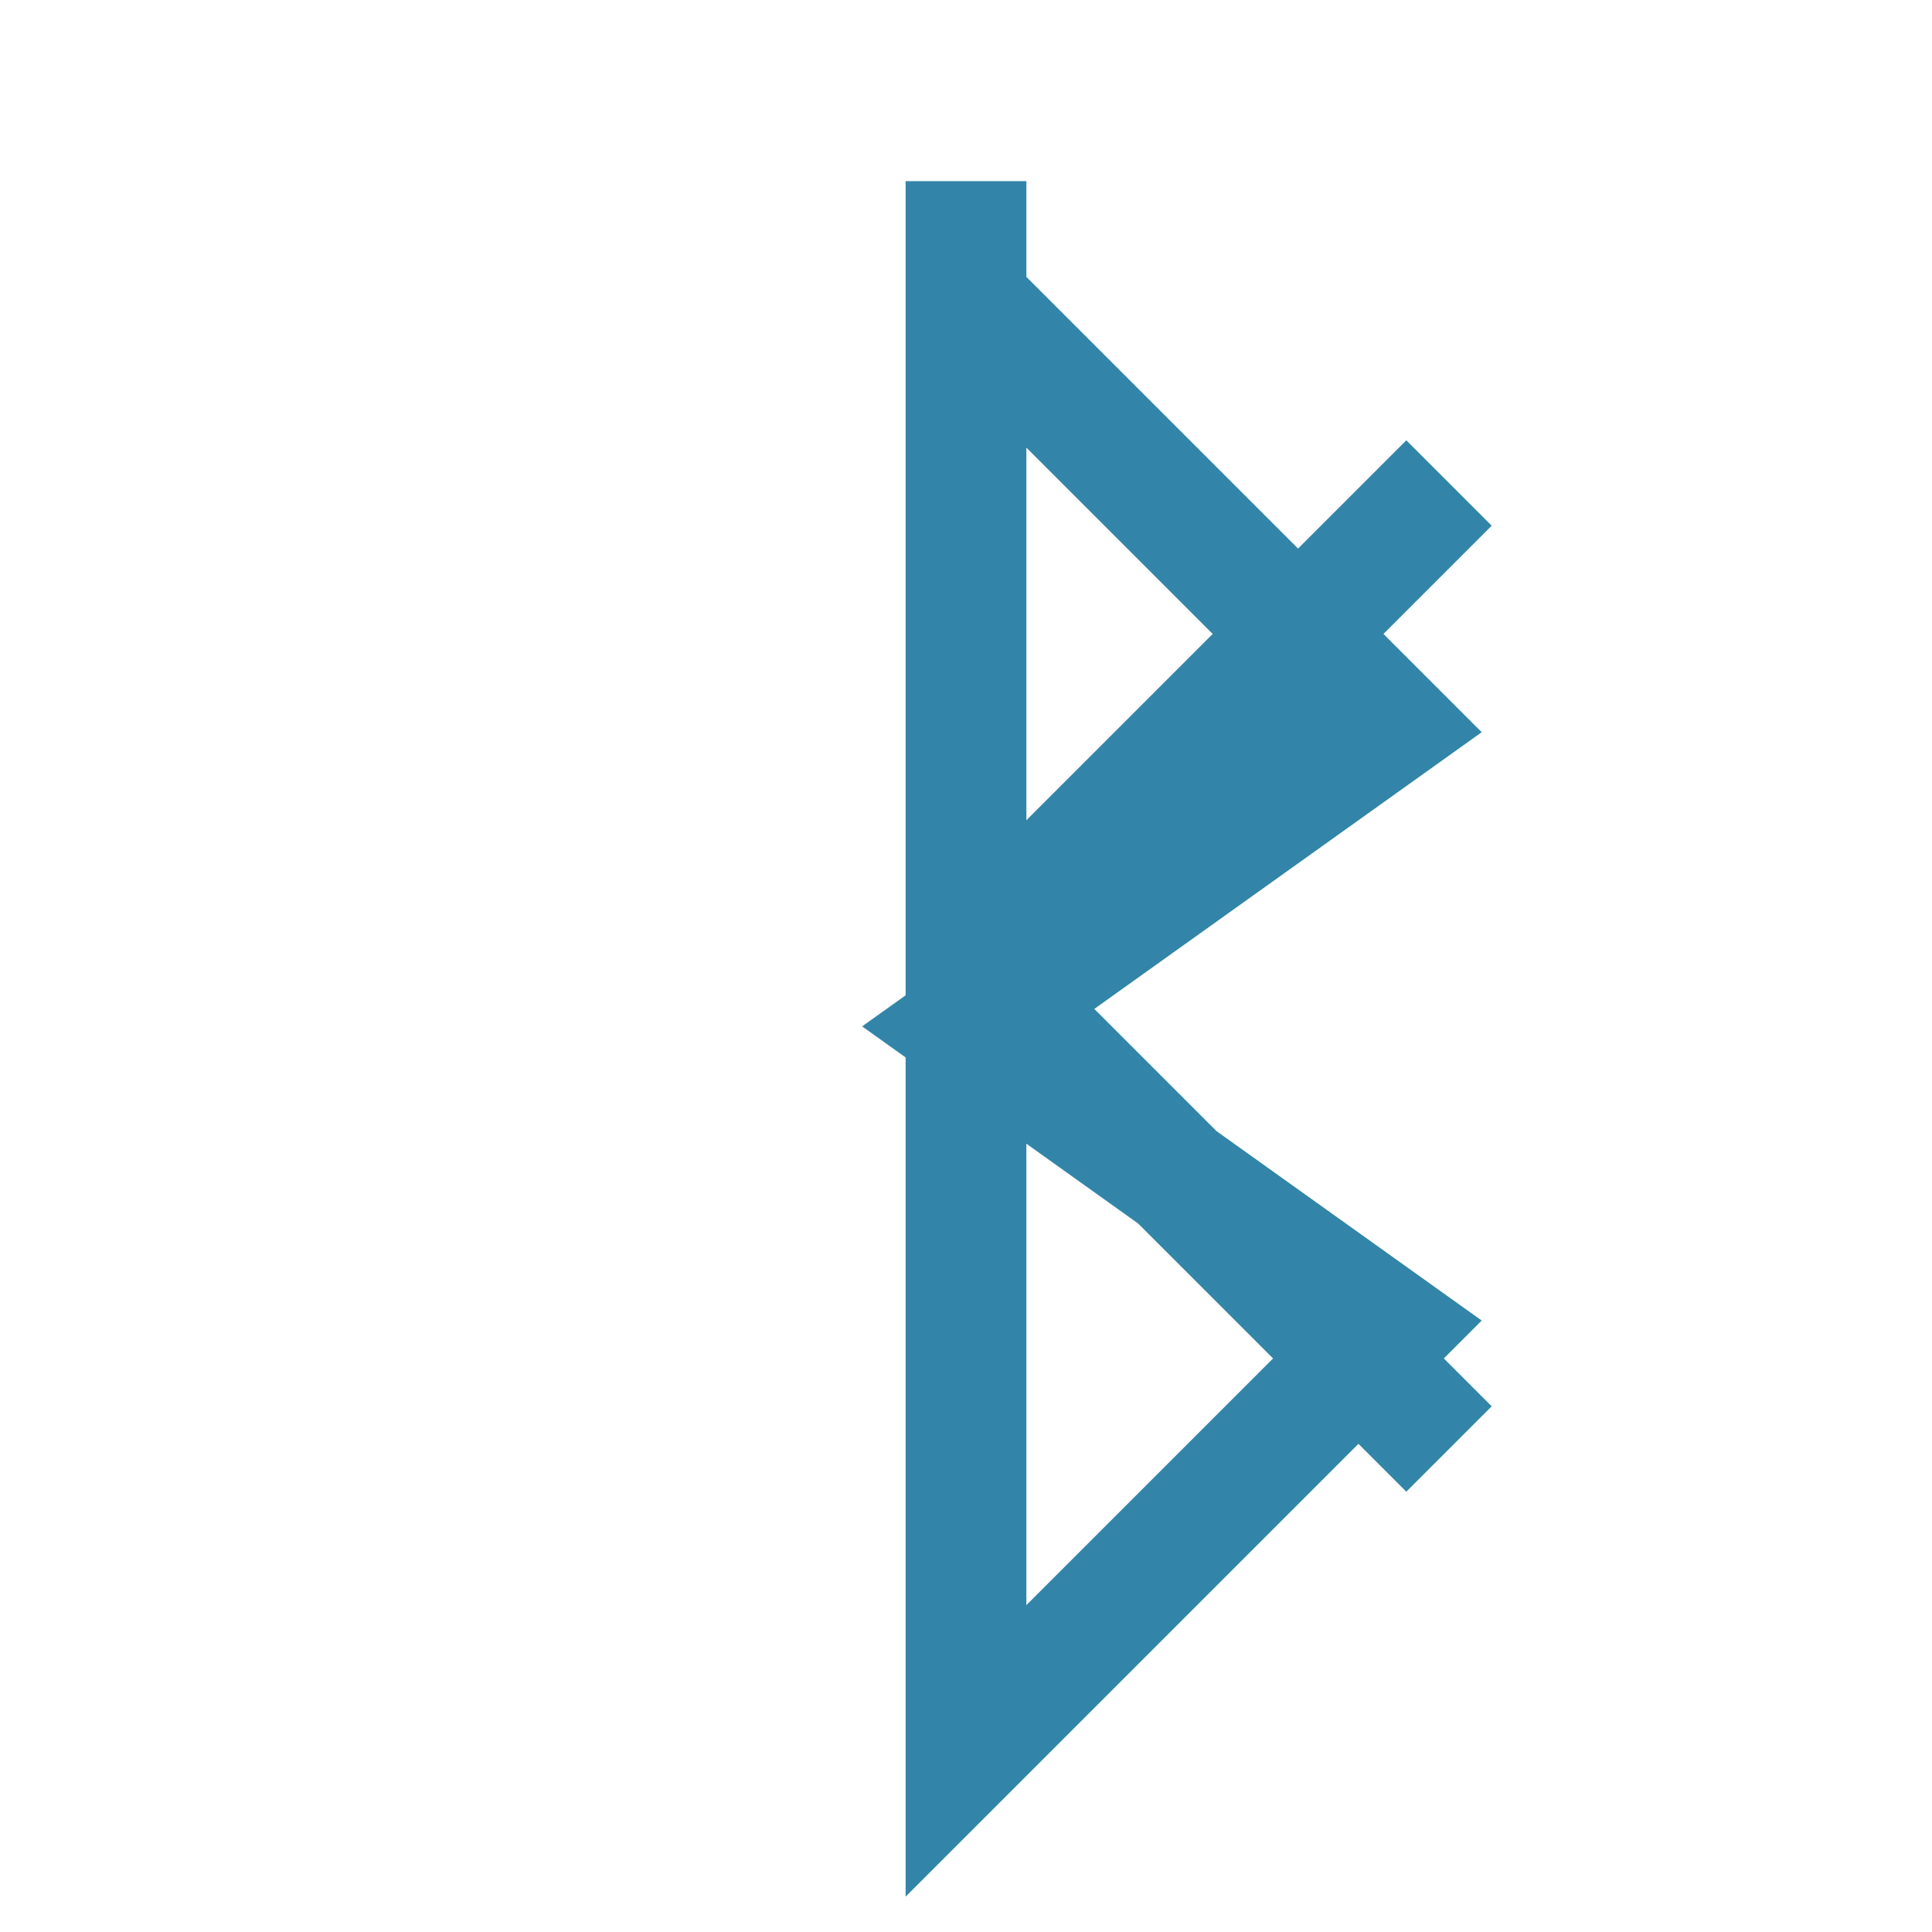 <?xml version="1.0" encoding="UTF-8"?>
<svg xmlns="http://www.w3.org/2000/svg" viewBox="0 0 32 32" width="32" height="32"><path d="M16 3v26l7-7-7-5 7-5-7-7zM16 16l8 8M16 16l8-8" fill="none" stroke="#3285A8" stroke-width="2"/></svg>